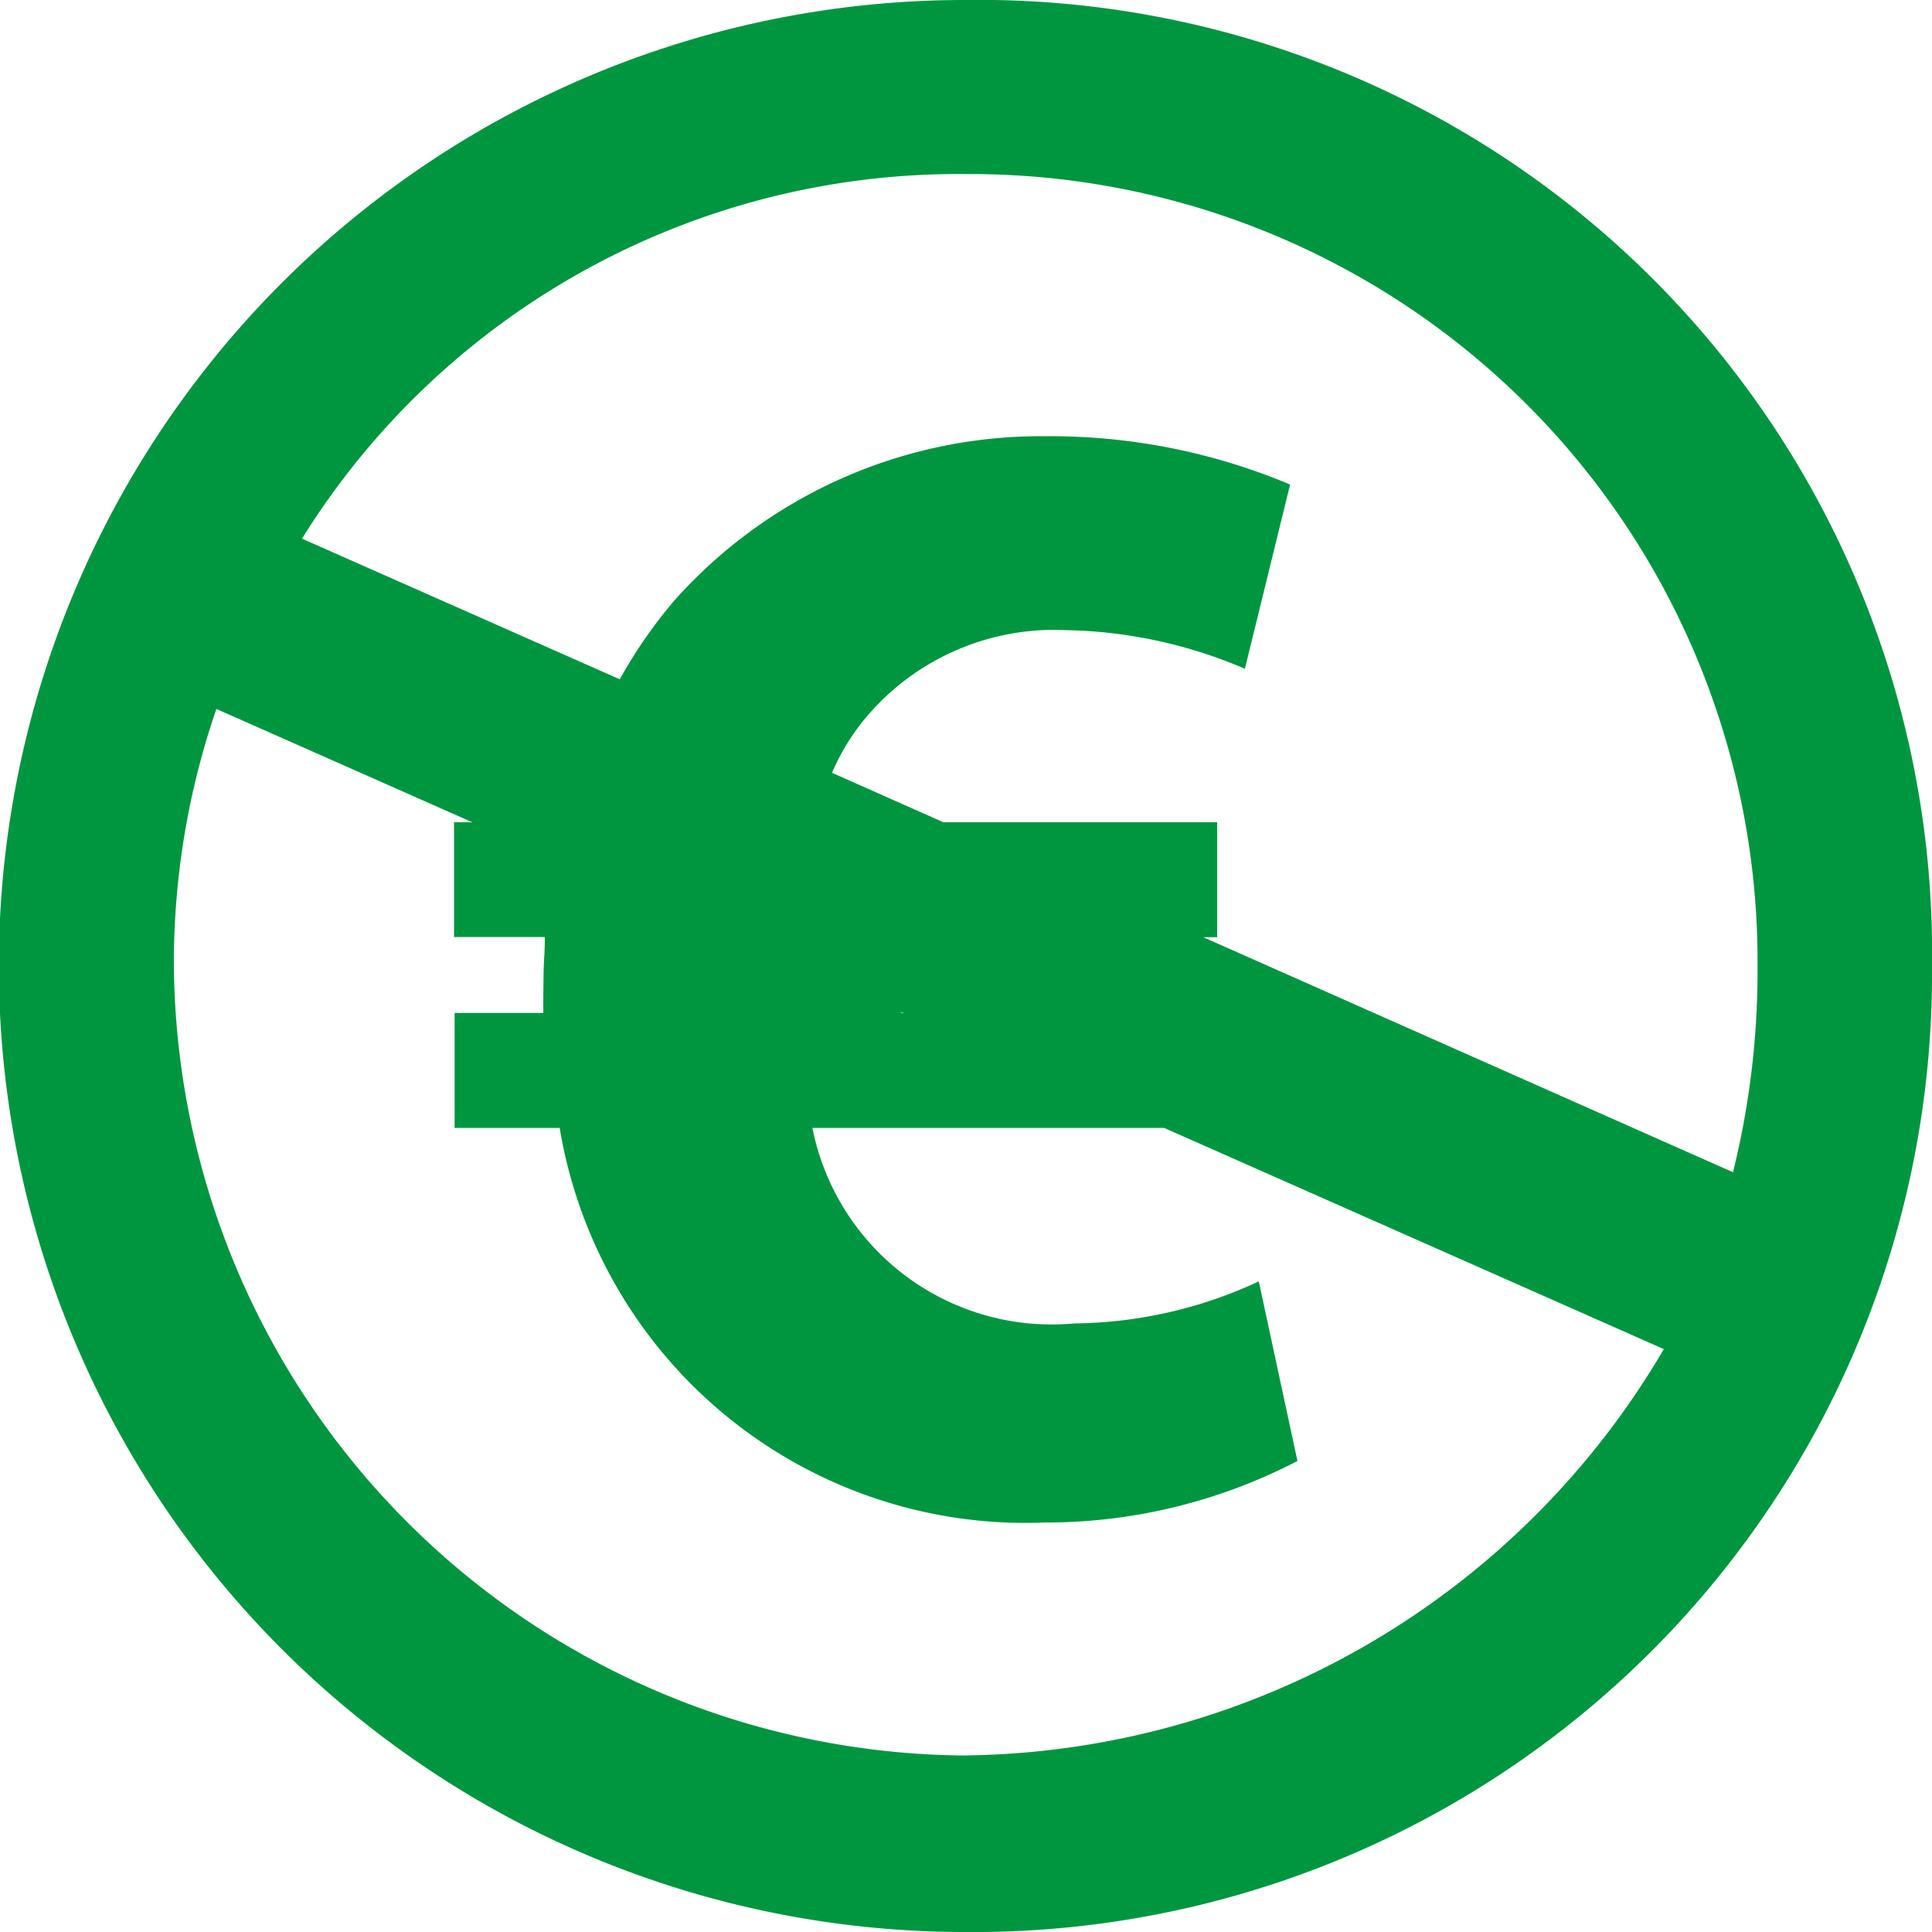 <svg xmlns="http://www.w3.org/2000/svg" width="20" height="20" viewBox="0 0 20 20">
  <path id="Pfad_1423" data-name="Pfad 1423" d="M9.988,8a10,10,0,0,0,0,20A9.921,9.921,0,0,0,20,18,9.865,9.865,0,0,0,9.988,8Zm.024,18.173A8.249,8.249,0,0,1,1.8,18a8.08,8.08,0,0,1,.44-2.661l2.649,1.173H4.7V17.7h.94c0,.25-.016.129-.016.786H4.706v1.19H5.794a4.888,4.888,0,0,0,5.024,4.085,5.643,5.643,0,0,0,2.613-.637l-.4-1.859a4.614,4.614,0,0,1-1.907.435,2.526,2.526,0,0,1-2.714-2.024h3.641l5.173,2.29a8.5,8.5,0,0,1-7.21,4.206Zm-.673-7.685-.02-.016.036.016Zm3.113-.786H12.6v-1.19H9.766L8.613,16a2.294,2.294,0,0,1,.355-.577,2.547,2.547,0,0,1,2.06-.9,4.912,4.912,0,0,1,1.859.4l.468-1.907a6.389,6.389,0,0,0-2.512-.5,5.082,5.082,0,0,0-3.867,1.706,4.99,4.99,0,0,0-.56.81l-3.29-1.456a8,8,0,0,1,6.883-3.774,8.149,8.149,0,0,1,8.185,8.2,8.662,8.662,0,0,1-.254,2.133L12.452,17.7Z" transform="translate(0 -8)" fill="#009640"/>
</svg>
